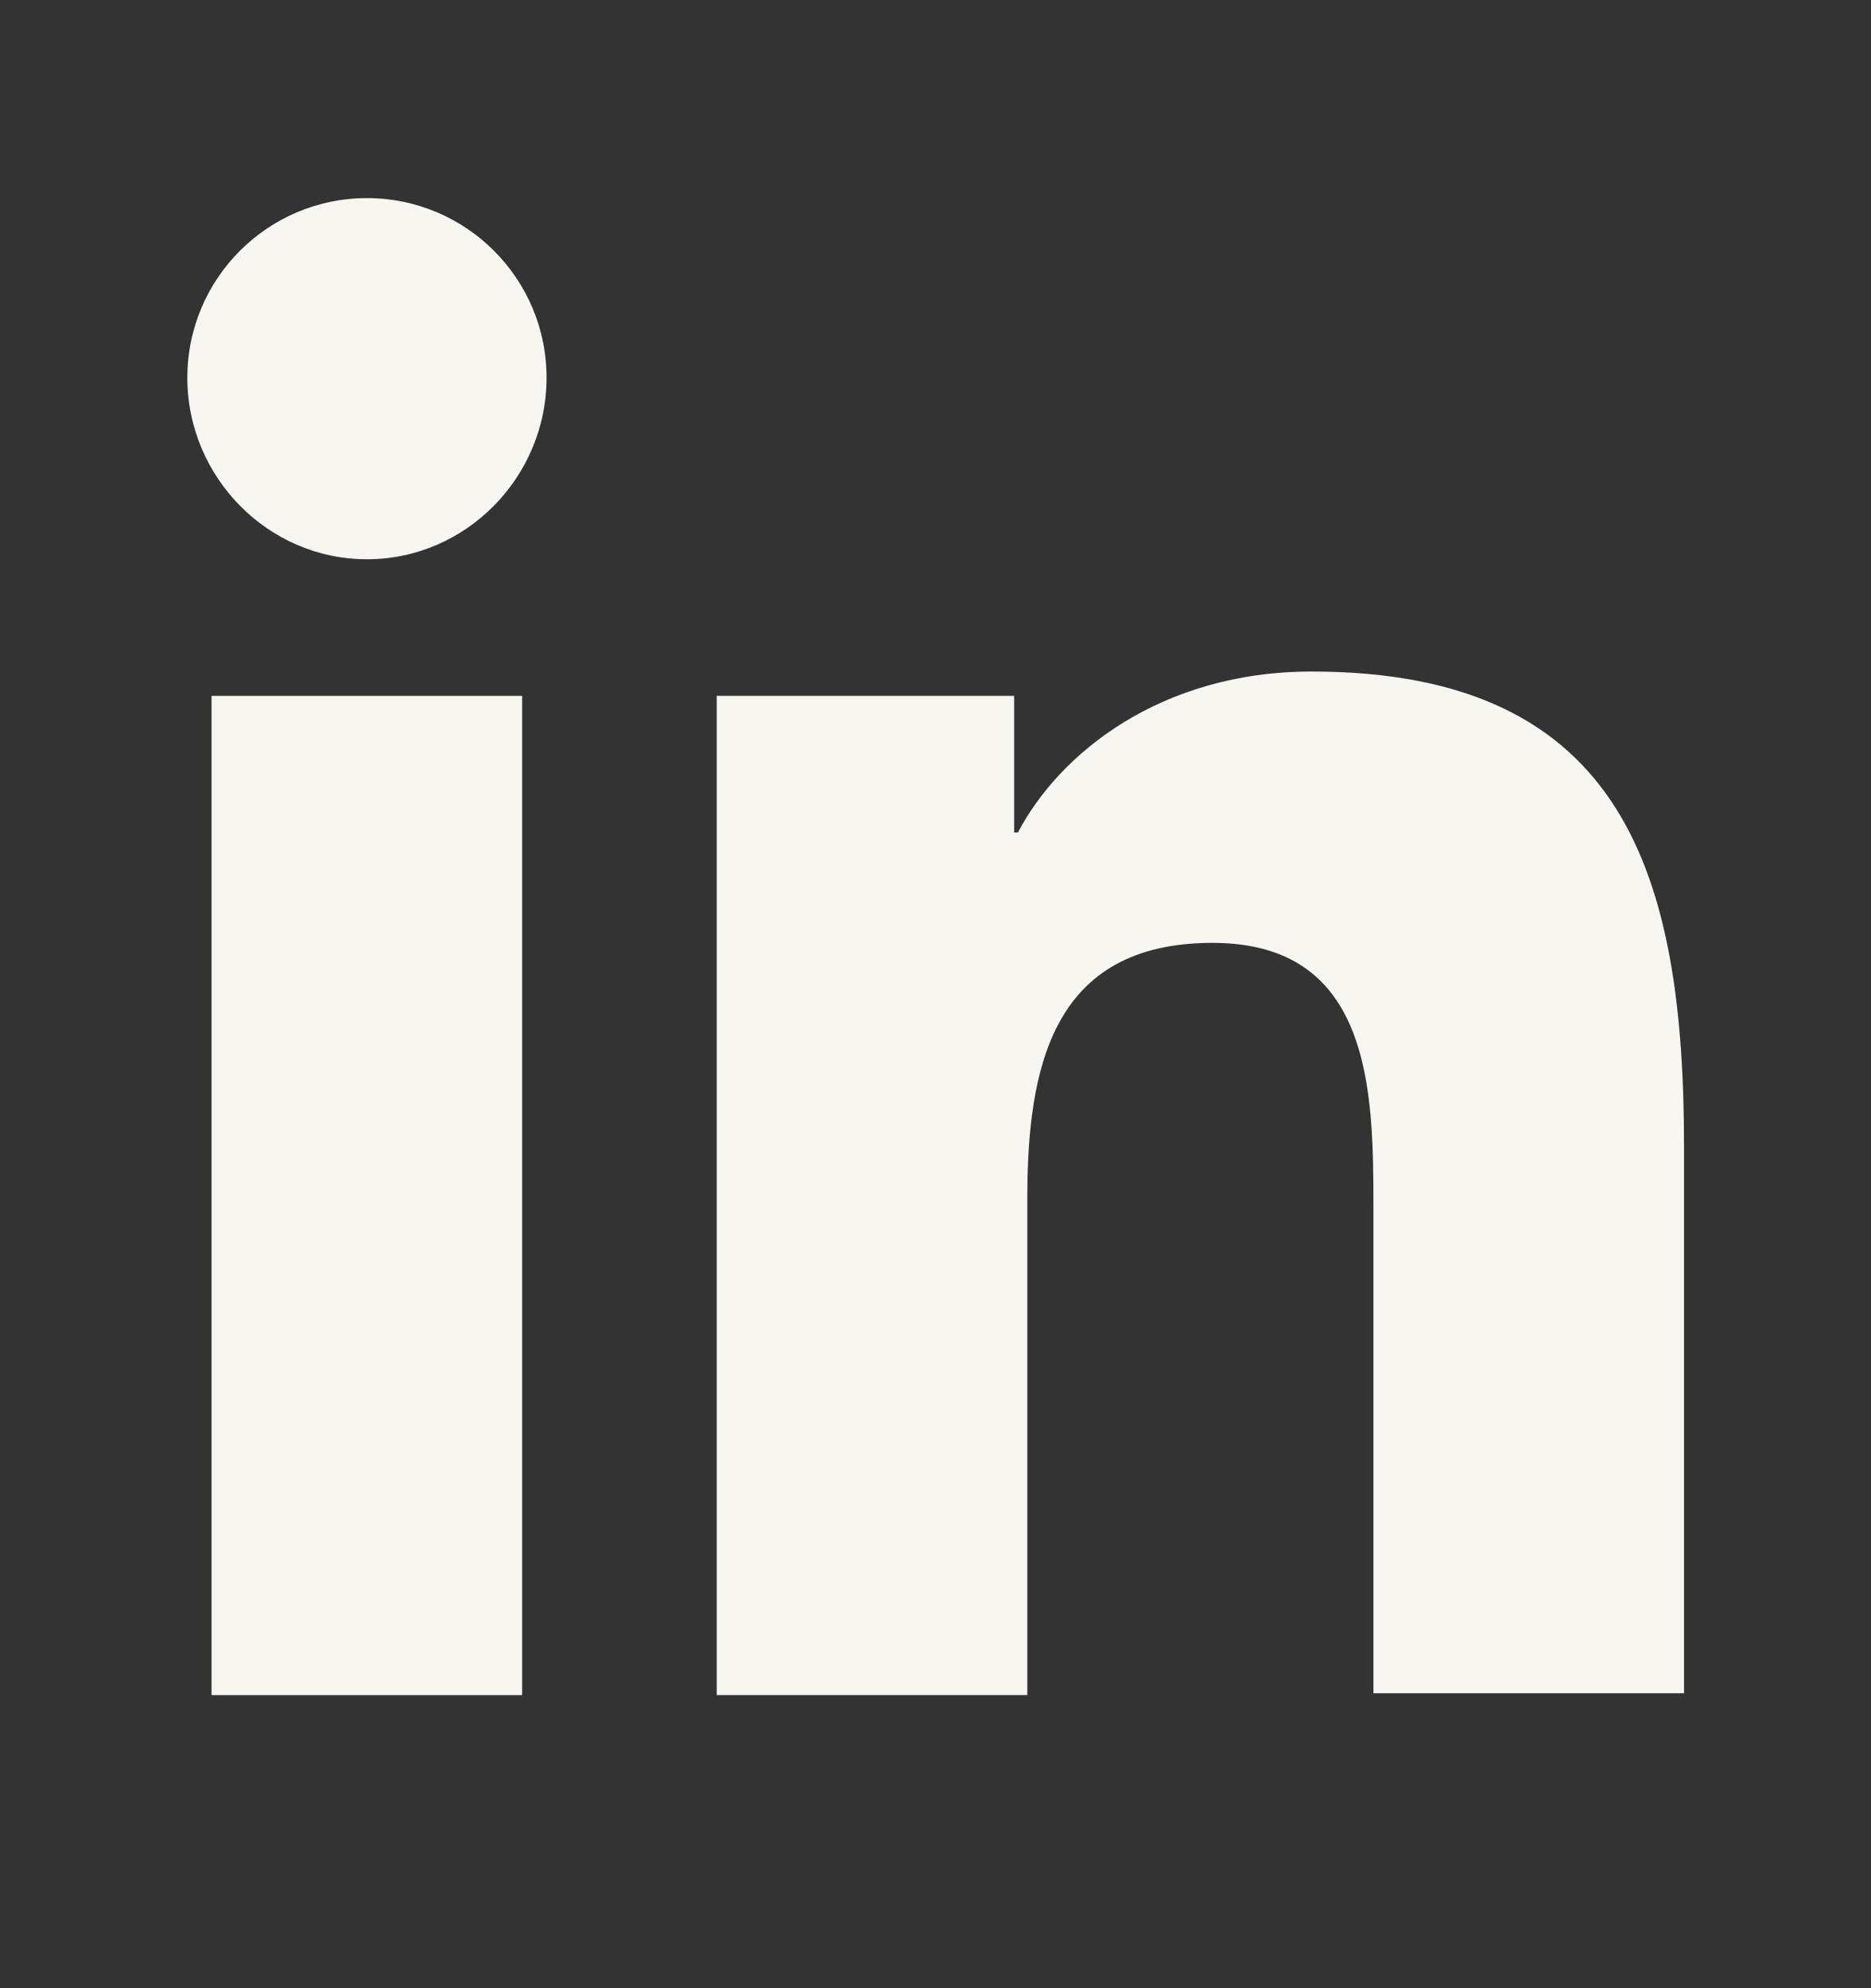 <svg width="16" height="17" viewBox="0 0 16 17" fill="none" xmlns="http://www.w3.org/2000/svg">
<rect x="0" y="0" width="16" height="17" fill="#333333" stroke="none"/>
<path d="M14.401 14.494V9.806C14.401 7.502 13.905 5.742 11.217 5.742C9.921 5.742 9.057 6.446 8.705 7.118H8.673V5.95H6.129V14.494H8.785V10.254C8.785 9.134 8.993 8.062 10.369 8.062C11.729 8.062 11.745 9.326 11.745 10.318V14.478H14.401V14.494Z" fill="#F8F6F1"/>
<path d="M1.809 5.95H4.465V14.494H1.809V5.95Z" fill="#F8F6F1"/>
<path d="M3.138 1.694C2.29 1.694 1.602 2.382 1.602 3.23C1.602 4.078 2.29 4.782 3.138 4.782C3.986 4.782 4.674 4.078 4.674 3.23C4.674 2.382 3.986 1.694 3.138 1.694Z" fill="#F8F6F1"/>
</svg>
